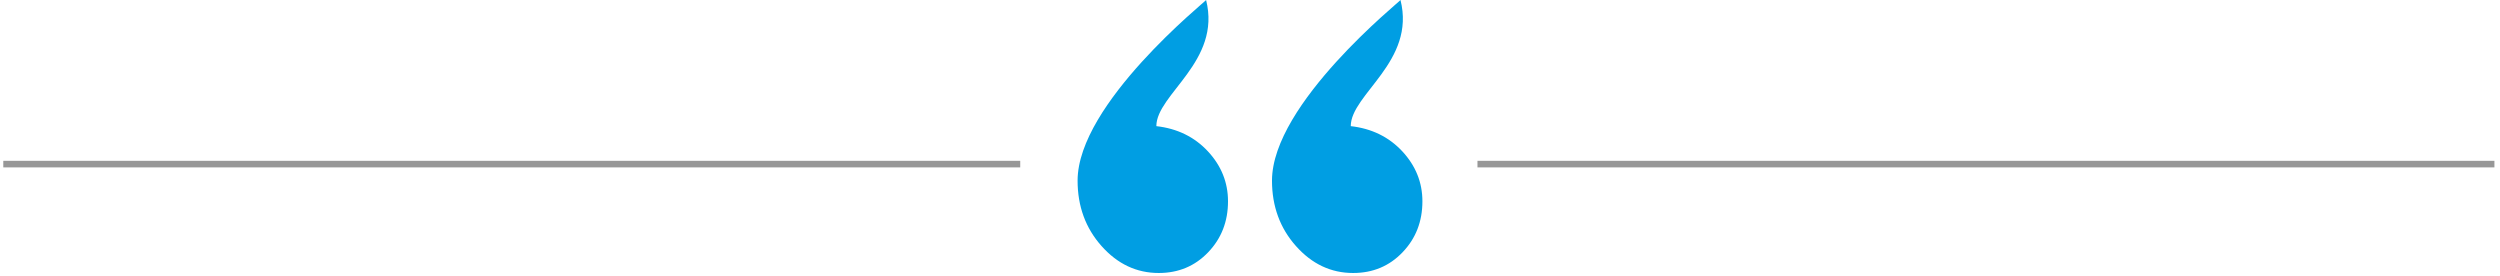 <?xml version="1.0" encoding="UTF-8"?>
<svg width="380px" height="42px" viewBox="0 0 380 42" version="1.1" xmlns="http://www.w3.org/2000/svg" xmlns:xlink="http://www.w3.org/1999/xlink">
    <!-- Generator: Sketch 61.2 (89653) - https://sketch.com -->
    <title>Group 7</title>
    <desc>Created with Sketch.</desc>
    <g id="Page-1" stroke="none" stroke-width="1" fill="none" fill-rule="evenodd">
        <g id="Alt-data-2-" transform="translate(-770, -1804)">
            <g id="Comments" transform="translate(0, 1749)">
                <g id="Group-73" transform="translate(537, 55)">
                    <g id="Group-7" transform="translate(234, -0)">
                        <path d="M182.326,9.80548975e-13 C184.685,9.358 174.766,14.316 174.766,19.175 C177.944,19.532 180.555,20.81 182.596,22.998 C184.634,25.192 185.657,27.725 185.657,30.603 C185.657,33.665 184.652,36.246 182.641,38.346 C180.63,40.45 178.124,41.495 175.126,41.495 C171.765,41.495 168.868,40.132 166.437,37.401 C164.009,34.673 162.794,31.354 162.794,27.455 C162.794,15.753 182.326,0.174 182.326,9.80548975e-13 Z M211.875,9.80548975e-13 C214.234,9.358 204.315,14.316 204.315,19.175 C207.493,19.532 210.104,20.81 212.145,22.998 C214.183,25.192 215.206,27.725 215.206,30.603 C215.206,33.665 214.201,36.246 212.19,38.346 C210.179,40.45 207.673,41.495 204.675,41.495 C201.314,41.495 198.417,40.132 195.986,37.401 C193.558,34.673 192.343,31.354 192.343,27.455 C192.343,15.753 211.875,0.174 211.875,9.80548975e-13 Z" id="Combined-Shape" fill="#009EE3"></path>
                        <g id="Group-63" transform="translate(0, 24.444)" stroke="#979797" stroke-linecap="square">
                            <line x1="0" y1="0.5" x2="153.575" y2="0.5" id="Line"></line>
                            <line x1="224.076" y1="0.5" x2="377.652" y2="0.5" id="Line"></line>
                        </g>
                    </g>
                </g>
            </g>
        </g>
    </g>
</svg>